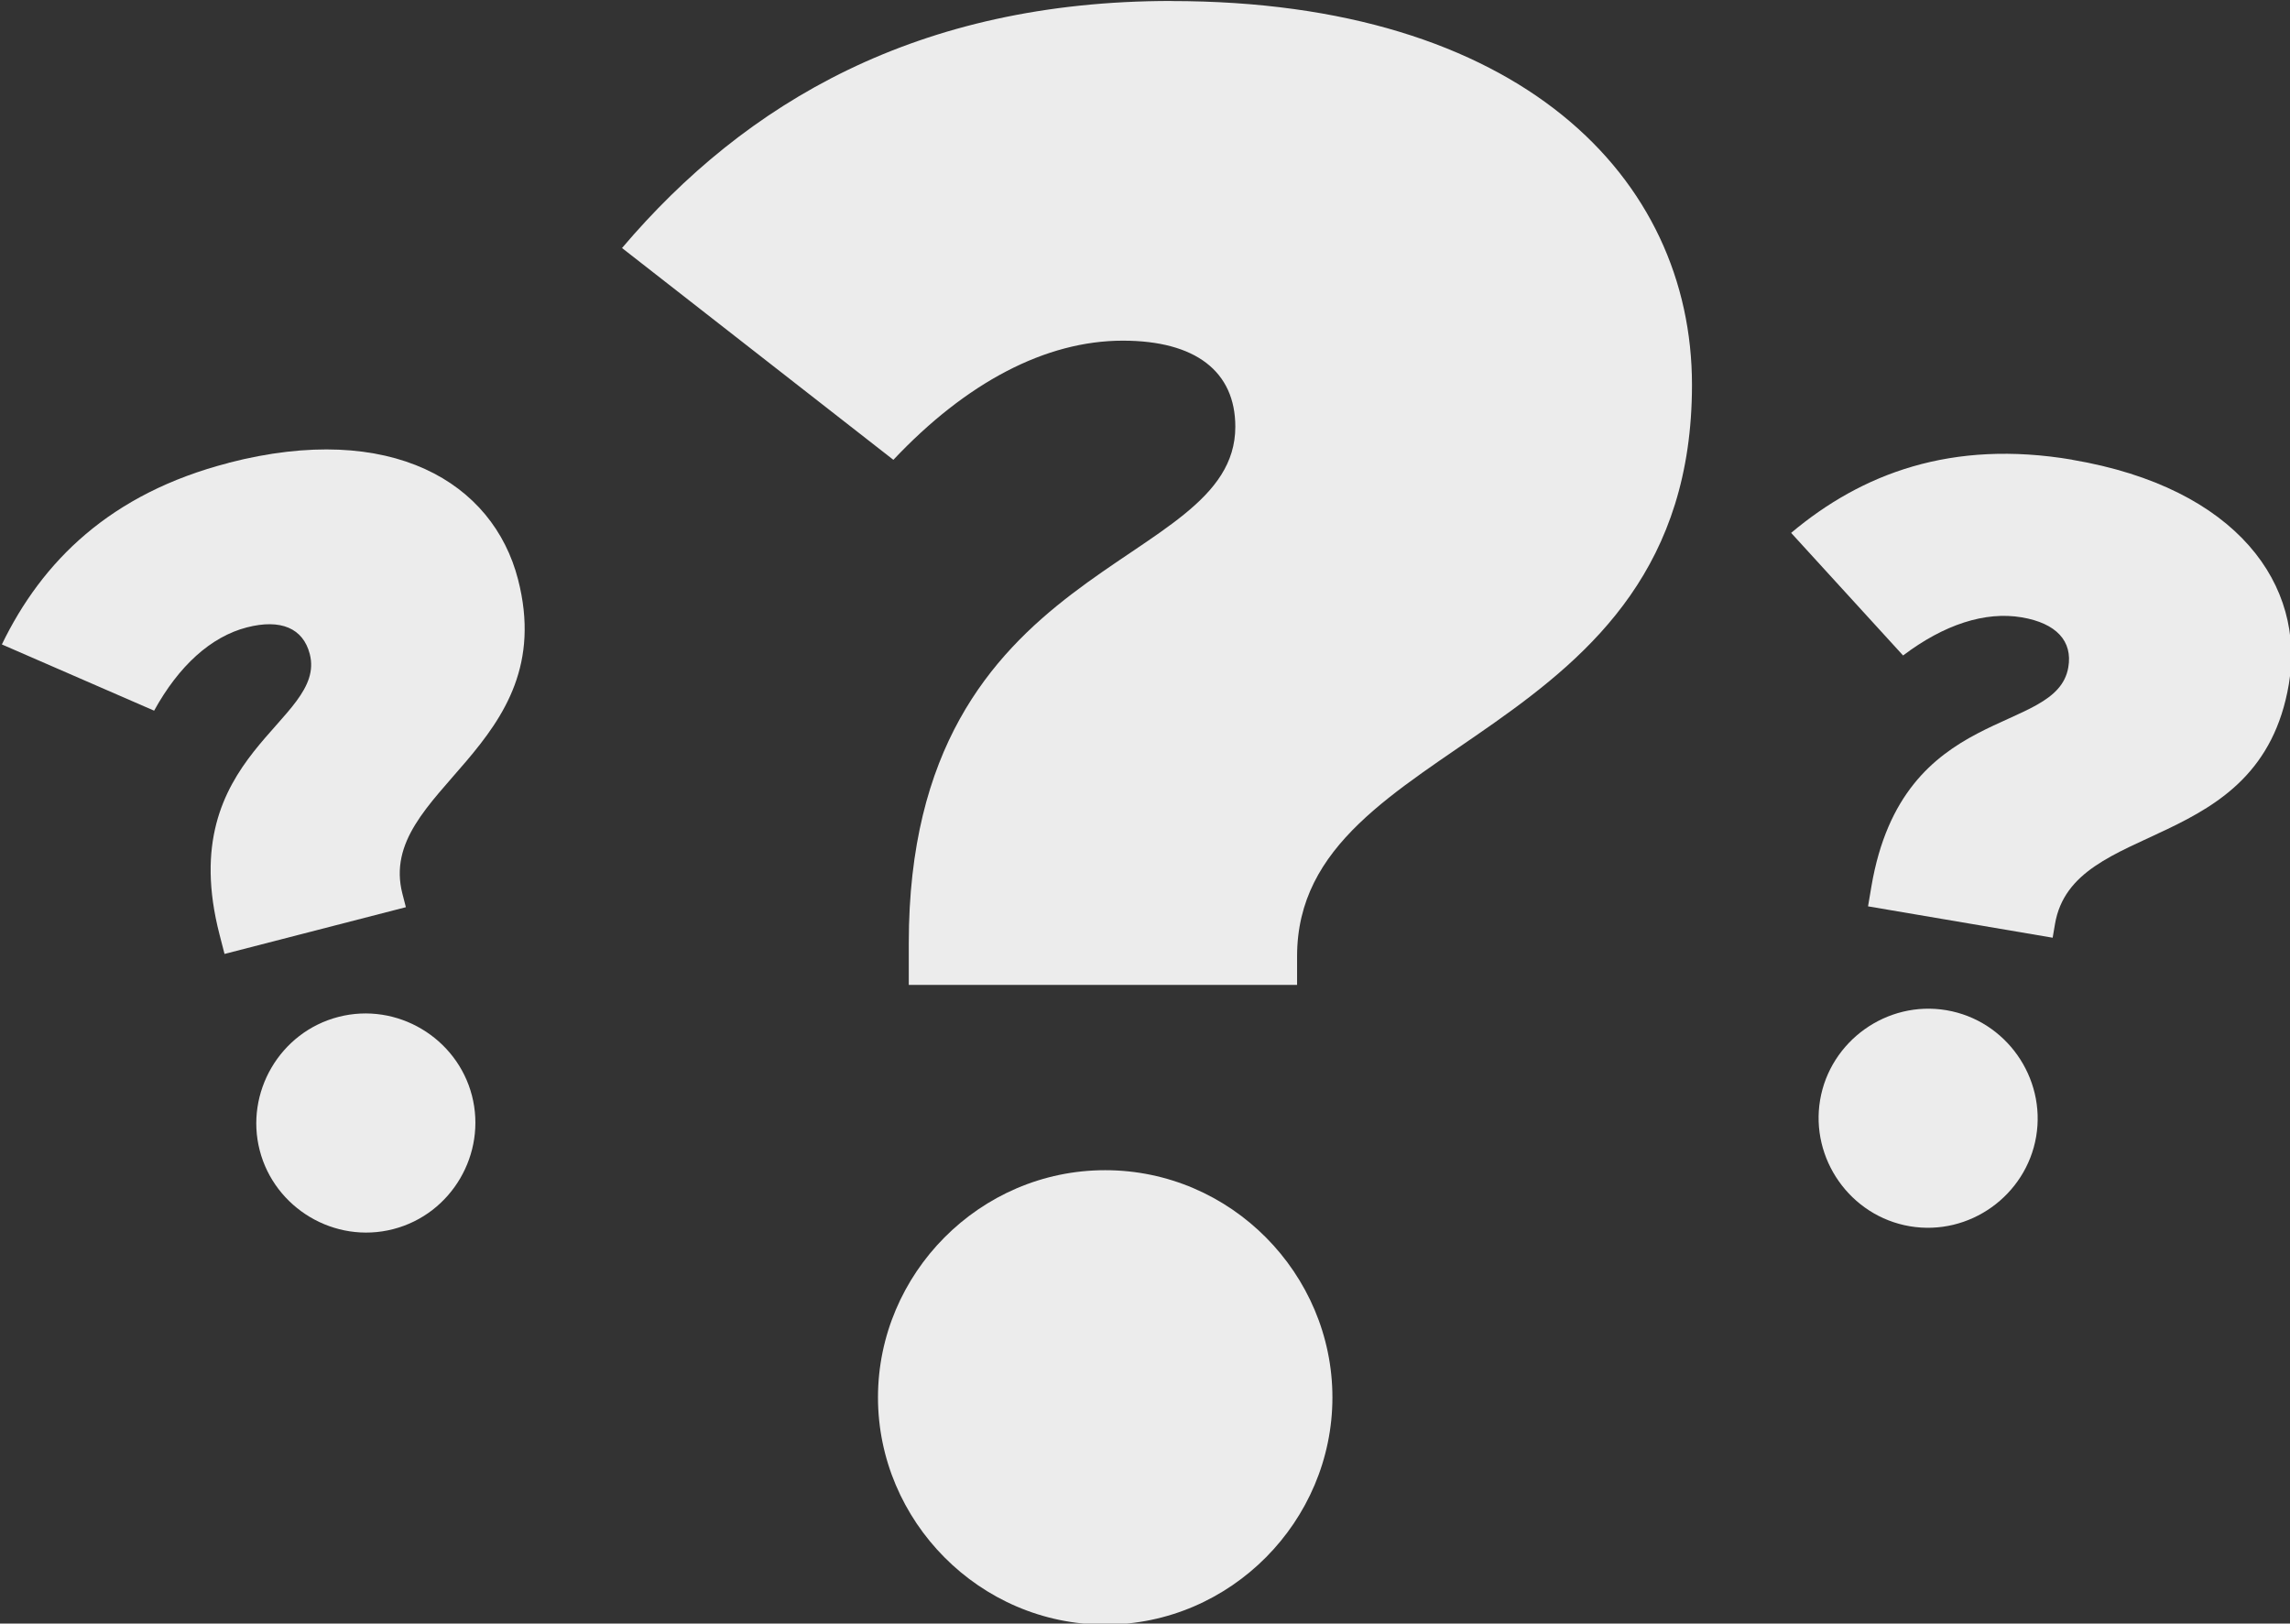 <?xml version="1.0" encoding="UTF-8" standalone="no"?>
<!-- Created with Inkscape (http://www.inkscape.org/) -->

<svg
   width="61.005mm"
   height="43.253mm"
   viewBox="0 0 61.005 43.253"
   version="1.1"
   id="svg5"
   inkscape:version="1.1 (c4e8f9ed74, 2021-05-24)"
   sodipodi:docname="q_and_a.svg"
   xmlns:inkscape="http://www.inkscape.org/namespaces/inkscape"
   xmlns:sodipodi="http://sodipodi.sourceforge.net/DTD/sodipodi-0.dtd"
   xmlns="http://www.w3.org/2000/svg"
   xmlns:svg="http://www.w3.org/2000/svg">
  <rect x="0" y="0" width="61.005" height="43.253" fill="#333333" stroke="none"/>
  <sodipodi:namedview
     id="namedview7"
     pagecolor="#ffffff"
     bordercolor="#666666"
     borderopacity="1.0"
     inkscape:pageshadow="2"
     inkscape:pageopacity="0.0"
     inkscape:pagecheckerboard="0"
     inkscape:document-units="mm"
     showgrid="false"
     fit-margin-top="0"
     fit-margin-left="0"
     fit-margin-right="0"
     fit-margin-bottom="0"
     inkscape:zoom="6.4070146"
     inkscape:cx="54.15939"
     inkscape:cy="74.215533"
     inkscape:window-width="3440"
     inkscape:window-height="1440"
     inkscape:window-x="0"
     inkscape:window-y="0"
     inkscape:window-maximized="1"
     inkscape:current-layer="layer1" />
  <defs
     id="defs2" />
  <g
     inkscape:label="Layer 1"
     inkscape:groupmode="layer"
     id="layer1"
     transform="translate(-57.369,-72.497)">
    <g
       aria-label="?"
       id="text2211"
       style="font-size:25.789px;line-height:1.25;letter-spacing:0px;word-spacing:0px;stroke-width:0.645"
       transform="matrix(2.279,0,0,2.279,-71.944,-148.276)">
      <path
         d="m 70.434,96.884 c -2.966,0 -4.977,1.186 -6.422,2.888 l 3.172,2.476 c 0.851,-0.903 1.779,-1.393 2.682,-1.393 0.851,0 1.315,0.361 1.315,1.006 0,1.702 -3.817,1.496 -3.817,6.035 v 0.49 h 4.539 v -0.335 c 0,-2.605 4.616,-2.45 4.616,-6.679 0,-2.424 -2.012,-4.487 -6.086,-4.487 z m -0.774,13.668 c -1.47,0 -2.656,1.212 -2.656,2.656 0,1.444 1.186,2.656 2.656,2.656 1.47,0 2.656,-1.212 2.656,-2.656 0,-1.444 -1.186,-2.656 -2.656,-2.656 z"
         style="font-weight:900;font-family:'Fira Sans';-inkscape-font-specification:'Fira Sans, Heavy';fill:#ececec;fill-opacity:1"
         id="path22653" />
    </g>
    <g
       aria-label="?"
       transform="matrix(2.207,-0.569,0.569,2.207,-72.833,-147.636)"
       id="text2211-0"
       style="font-size:12.436px;line-height:1.25;letter-spacing:0px;word-spacing:0px;fill:#ececec;fill-opacity:1;stroke-width:0.311">
      <path
         d="m 32.442,113.695 c -1.43,0 -2.4,0.572 -3.096,1.393 l 1.53,1.194 c 0.41,-0.435 0.858,-0.672 1.293,-0.672 0.41,0 0.634,0.174 0.634,0.485 0,0.821 -1.84,0.721 -1.84,2.91 v 0.236 h 2.189 v -0.162 c 0,-1.256 2.226,-1.181 2.226,-3.221 0,-1.169 -0.97,-2.164 -2.935,-2.164 z m -0.373,6.591 c -0.709,0 -1.281,0.584 -1.281,1.281 0,0.696 0.572,1.281 1.281,1.281 0.709,0 1.281,-0.584 1.281,-1.281 0,-0.696 -0.572,-1.281 -1.281,-1.281 z"
         style="font-weight:900;font-family:'Fira Sans';-inkscape-font-specification:'Fira Sans, Heavy';fill:#ececec;fill-opacity:1"
         id="path22656" />
    </g>
    <g
       aria-label="?"
       transform="matrix(2.137,0.792,-0.792,2.137,-72.833,-148.276)"
       id="text2211-0-8"
       style="font-size:12.436px;line-height:1.25;letter-spacing:0px;word-spacing:0px;fill:#ececec;fill-opacity:1;stroke-width:0.311">
      <path
         d="m 111.814,67.601 c -1.405,0.266 -2.252,1.008 -2.784,1.944 l 1.725,0.889 c 0.322,-0.504 0.718,-0.819 1.146,-0.9 0.403,-0.076 0.656,0.053 0.713,0.359 0.152,0.806 -1.674,1.051 -1.268,3.201 l 0.044,0.232 2.151,-0.406 -0.03,-0.159 c -0.233,-1.234 1.968,-1.574 1.589,-3.578 -0.217,-1.149 -1.355,-1.946 -3.286,-1.581 z m 0.858,6.545 c -0.696,0.132 -1.15,0.812 -1.021,1.496 0.129,0.684 0.8,1.152 1.496,1.021 0.697,-0.132 1.15,-0.812 1.021,-1.496 -0.129,-0.684 -0.8,-1.152 -1.496,-1.021 z"
         style="font-weight:900;font-family:'Fira Sans';-inkscape-font-specification:'Fira Sans, Heavy';fill:#ececec;fill-opacity:1"
         id="path22659" />
    </g>
  </g>
</svg>
